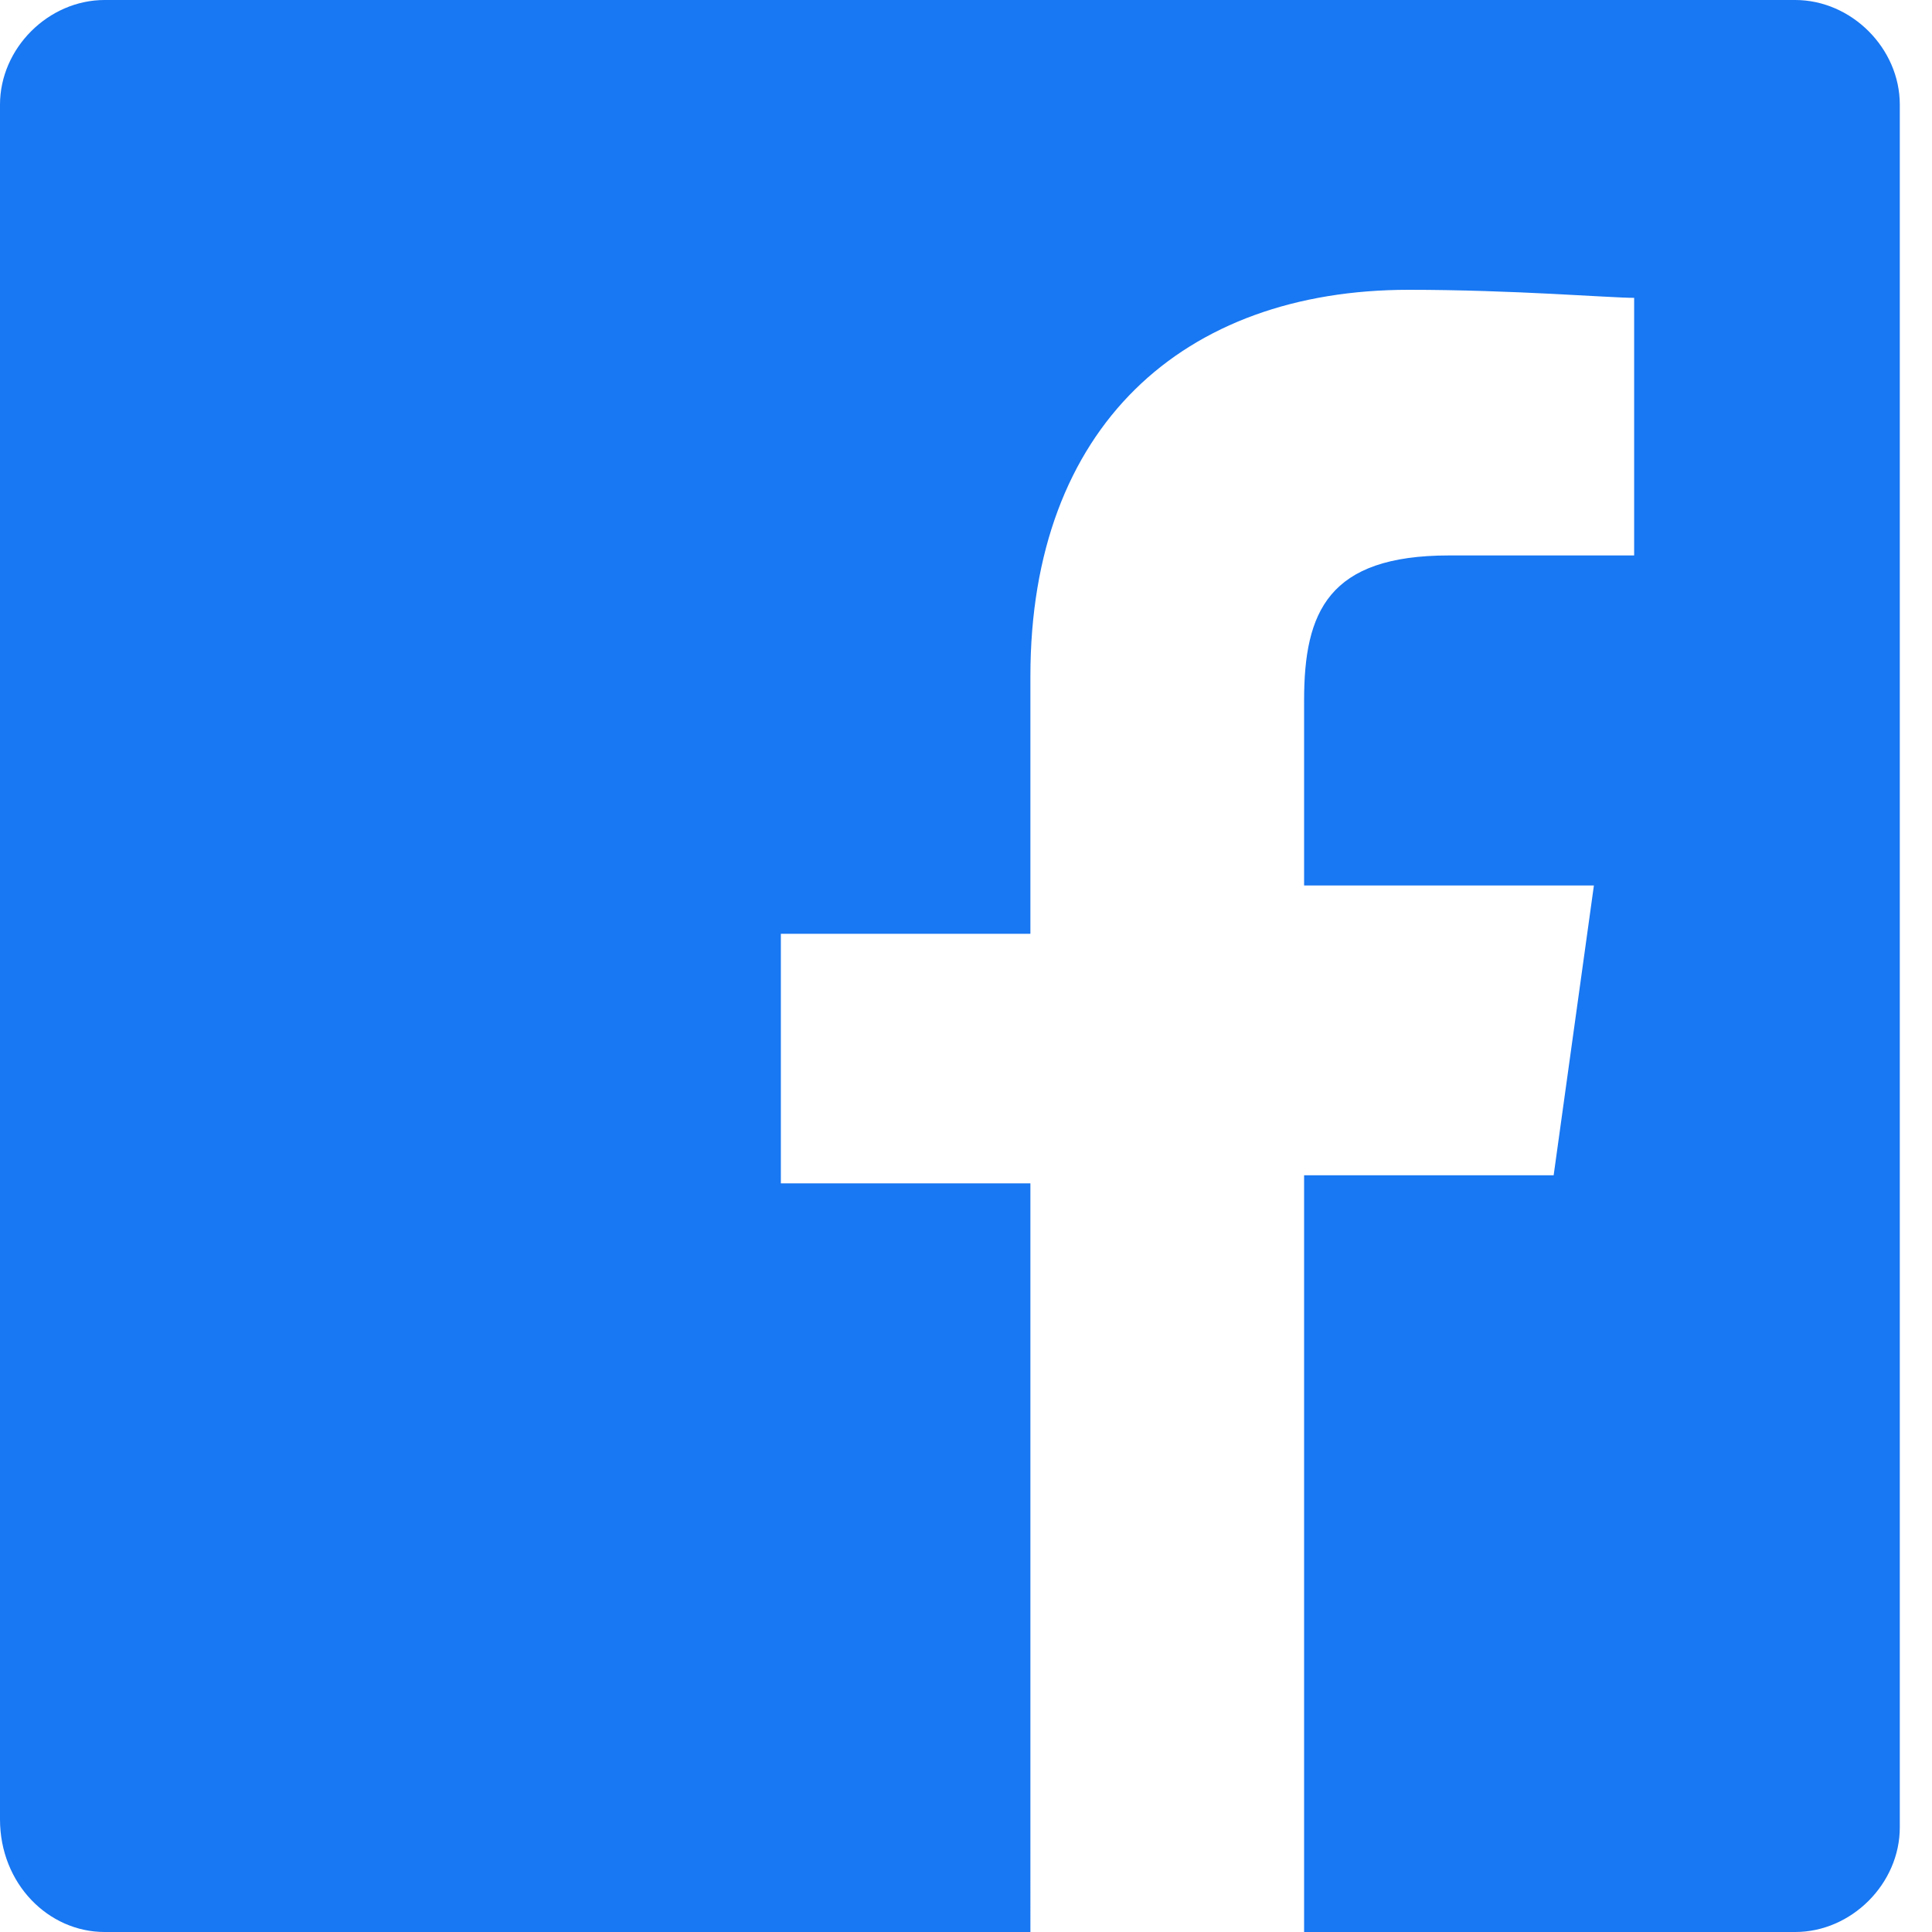 <svg xmlns="http://www.w3.org/2000/svg" fill="#1877F2" viewBox="0 0 24 24"><path d="M22.7 0H1.3C.6 0 0 .6 0 1.3v21.3C0 23.4.6 24 1.3 24h11.5V14.7H9.7v-3.1h3.1V8.4c0-3.1 1.9-4.8 4.7-4.8 1.3 0 2.5.1 2.8.1v3.2H18c-1.5 0-1.8.7-1.8 1.8v2.3h3.6l-.5 3.6h-3.1V24h6.1c.7 0 1.3-.6 1.3-1.3V1.3c0-.7-.6-1.3-1.3-1.3z"/></svg>